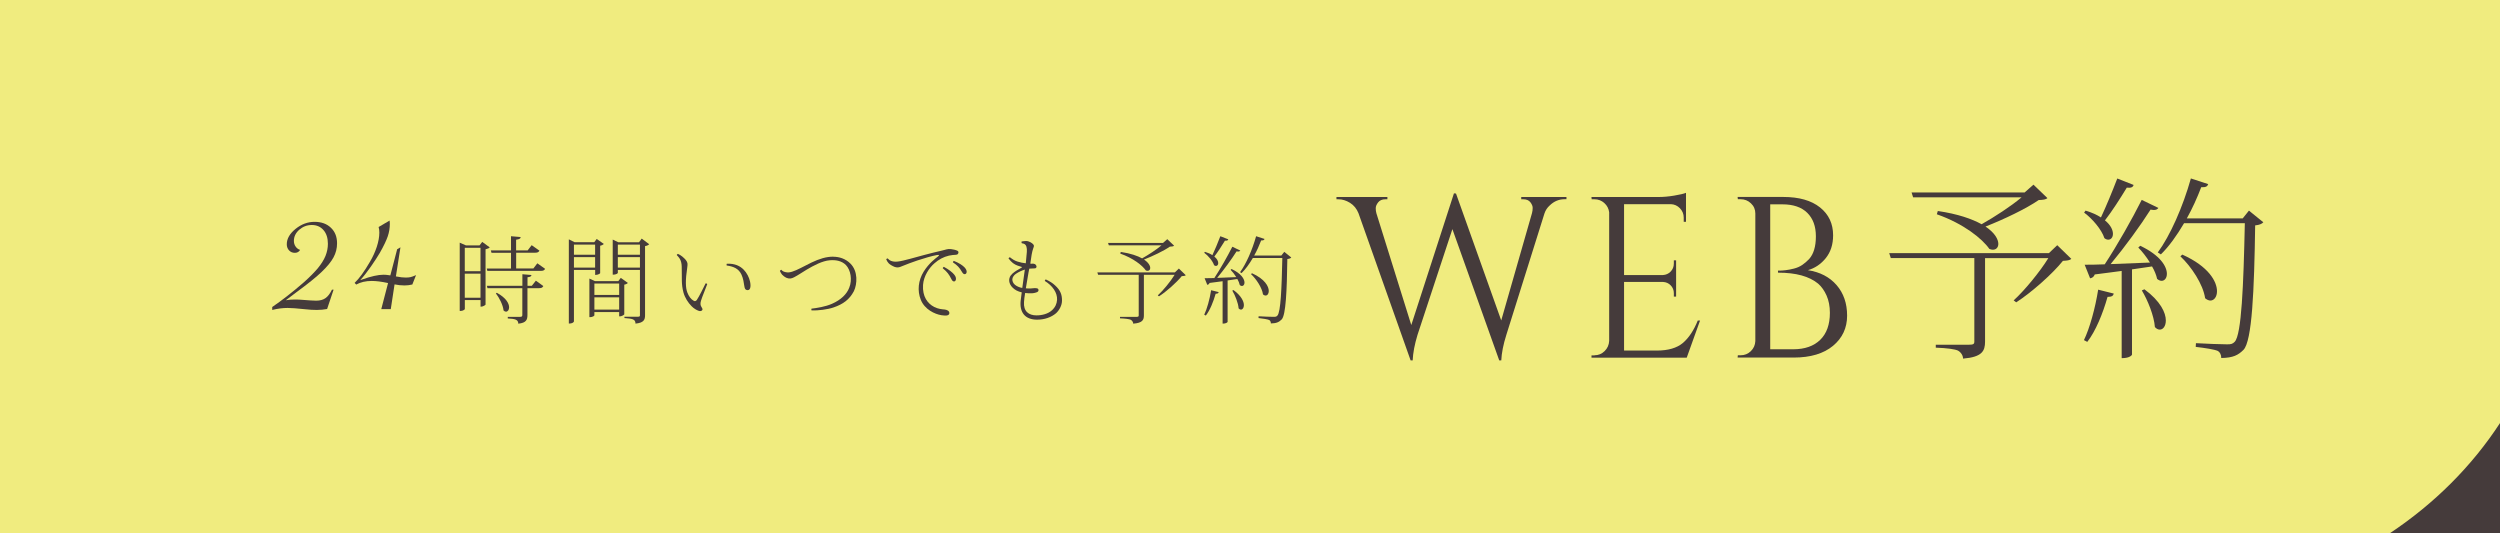 <?xml version="1.0" encoding="UTF-8"?><svg id="_レイヤー_2" xmlns="http://www.w3.org/2000/svg" viewBox="0 0 450 96"><defs><style>.cls-1{fill:#f0ec7f;}.cls-2{fill:#453b3b;}</style></defs><g id="contents"><g><rect class="cls-1" width="450" height="96"/><g><path class="cls-2" d="M60.04,52.16l-1.16,3.46c-.58,.11-1.2,.17-1.86,.17s-1.34-.04-2.13-.13c-1.42-.15-2.46-.23-3.12-.23-.87,0-1.8,.12-2.77,.36v-.53c.82-.56,1.72-1.21,2.68-1.96,.96-.75,1.98-1.58,3.04-2.51,1.06-.95,1.9-1.8,2.52-2.55,.61-.75,1.06-1.47,1.35-2.18,.28-.7,.43-1.43,.43-2.18,0-1.03-.26-1.85-.79-2.46-.53-.61-1.23-.92-2.1-.92s-1.61,.29-2.26,.85c-.65,.57-.97,1.24-.97,2.01,0,.38,.1,.72,.31,1.02,.21,.3,.48,.5,.81,.6-.2,.35-.52,.53-.95,.53s-.76-.15-1.04-.44c-.27-.29-.41-.66-.41-1.1,0-1,.53-1.92,1.58-2.77s2.19-1.27,3.42-1.27,2.19,.35,2.94,1.06,1.11,1.65,1.11,2.81c0,.9-.21,1.74-.64,2.53-.42,.79-1.14,1.66-2.14,2.62-.9,.87-2.42,2.1-4.56,3.67-.98,.73-1.6,1.21-1.88,1.42,.53-.09,1.08-.13,1.65-.13,.46,0,.89,.02,1.31,.06l1.54,.11c.43,.03,.75,.04,.95,.04,.7,0,1.26-.15,1.69-.46,.43-.3,.82-.81,1.16-1.52h.29Z"/><path class="cls-2" d="M71.25,49.75l.11,.02c.65,.13,1.2,.19,1.65,.19,.34,0,.63-.02,.85-.07,.23-.04,.57-.17,1.03-.37l-.67,1.69c-.44,.11-.91,.17-1.41,.17-.57,0-1.17-.06-1.79-.19l-.68,4.45h-1.71l1.22-4.69-.09-.02c-1.11-.24-2.06-.36-2.85-.36-1.08,0-2.01,.22-2.79,.65l-.29-.3c.81-.76,1.73-2.02,2.75-3.78,.52-.87,.93-1.78,1.24-2.71,.3-.93,.46-1.78,.46-2.56,0-.37-.04-.7-.13-1.01l1.98-1.16c.03,.35,.04,.54,.04,.55,0,.79-.12,1.55-.37,2.28-.25,.73-.72,1.73-1.43,2.98-.39,.67-.93,1.49-1.6,2.46-.68,.97-1.32,1.79-1.93,2.46l.3-.11c1.63-.58,2.93-.87,3.88-.87,.35,0,.68,.03,.97,.08,.1,.01,.19,.03,.27,.04l1.23-4.71,.59-.34-.82,5.24Z"/></g><g><path class="cls-2" d="M281.96,35.86h-.33c-1.02,0-1.91,.37-2.68,1.12-.44,.39-.76,.87-.95,1.45l-6.86,21.85c-.55,1.74-.85,3.26-.91,4.59h-.37l-8.43-23.63-6.28,19.04c-.52,1.71-.81,3.24-.87,4.59h-.37l-9.38-26.48c-.33-.83-.84-1.45-1.53-1.88-.69-.43-1.39-.64-2.11-.64h-.33v-.41h9.17v.41h-.37c-.58,0-1.01,.19-1.3,.56-.29,.37-.43,.72-.43,1.05s.04,.63,.12,.91l6.28,20.12,7.68-23.71,.37,.04,8.14,22.84,5.54-19.33c.08-.3,.12-.61,.12-.93s-.14-.65-.41-1.01c-.28-.36-.7-.54-1.28-.54h-.37v-.41h8.14v.41Z"/><path class="cls-2" d="M287,63.95c.72,0,1.33-.25,1.84-.76,.51-.51,.78-1.12,.81-1.84v-23.13c-.08-.66-.37-1.22-.87-1.67-.5-.45-1.09-.68-1.78-.68h-.5l-.04-.41h12.1c.85,0,1.78-.08,2.79-.25,1-.17,1.71-.33,2.13-.5v5.21h-.41v-.74c0-.66-.23-1.22-.68-1.69-.45-.47-1-.72-1.63-.74h-8.43v12.76h6.98c.55-.03,1.02-.23,1.4-.62s.58-.87,.58-1.45v-.58h.41v6.53h-.41v-.62c0-.55-.19-1.02-.56-1.4-.37-.39-.83-.59-1.38-.62h-7.02v12.35h5.91c2.04,0,3.59-.46,4.67-1.36,1.07-.91,1.97-2.26,2.69-4.05h.41l-2.4,6.69h-17.14v-.41h.54Z"/><path class="cls-2" d="M322.85,64.36h-10.08l.04-.41h.5c.72,0,1.33-.25,1.84-.74,.51-.5,.78-1.1,.81-1.82v-22.97c0-.72-.26-1.32-.79-1.82-.52-.5-1.14-.74-1.86-.74h-.5l-.04-.41h8.22c2.84,0,5.04,.63,6.61,1.88,1.57,1.25,2.36,2.93,2.36,5.02,0,1.65-.44,3.02-1.32,4.11-.88,1.09-1.96,1.81-3.22,2.17,2.17,.33,3.9,1.23,5.16,2.68,1.27,1.46,1.9,3.3,1.9,5.51s-.85,4.03-2.54,5.43c-1.69,1.4-4.05,2.11-7.08,2.11Zm-4.21-1.49h4.13c2.09,0,3.72-.57,4.88-1.71,1.16-1.14,1.73-2.76,1.73-4.85,0-1.18-.2-2.22-.6-3.12-.4-.89-.9-1.6-1.51-2.13-1.6-1.32-3.99-1.98-7.19-1.98h-.04v-.37h.39c.23,0,.57-.03,1.01-.08,.44-.05,.94-.15,1.49-.29,.55-.14,1.05-.36,1.49-.66,.44-.3,.85-.66,1.24-1.07,.8-.91,1.2-2.26,1.2-4.07s-.52-3.21-1.55-4.23c-1.03-1.02-2.53-1.53-4.48-1.53h-2.19v26.11Z"/></g><g><path class="cls-2" d="M370.32,44.15l2.52,2.45c-.28,.25-.74,.32-1.51,.35-1.89,2.35-5.64,5.68-8.41,7.47l-.46-.35c1.93-1.75,4.73-5.15,6.24-7.61h-11.39v15.04c0,1.68-.53,2.77-3.96,3.05,0-.53-.35-1.12-.91-1.44-.53-.25-1.93-.46-4-.53v-.53h5.96c.77,0,.98-.11,.98-.56v-15.04h-15.04l-.28-.88h28.74l1.51-1.44Zm-21.52-6.17c3.65,.53,6.17,1.44,7.89,2.38,2.31-1.3,5.33-3.26,7.19-4.84h-19.52l-.28-.88h20.36l1.58-1.4,2.52,2.42c-.28,.25-.74,.32-1.58,.35-2.21,1.54-6.31,3.5-9.57,4.77,1.68,1.12,2.31,2.31,2.31,3.12,0,.63-.39,1.05-.98,1.05-.17,0-.39-.04-.63-.14-1.3-1.86-4.66-4.56-9.46-6.24l.18-.6Z"/><path class="cls-2" d="M380.48,52.84c-.1,.39-.32,.6-1.12,.6-.84,2.98-2.14,6.17-3.65,8.1l-.6-.32c1.02-2.1,2.03-5.71,2.56-9.08l2.8,.7Zm-5.08-14.93c1.16,.35,2.07,.77,2.77,1.23,.91-1.93,2.03-4.63,2.94-7.01l2.94,1.16c-.14,.42-.42,.56-1.23,.49-1.19,1.96-2.63,4.21-3.93,5.89,1.05,.84,1.44,1.75,1.44,2.42,0,.63-.35,1.05-.84,1.05-.21,0-.46-.07-.7-.28-.49-1.54-2.21-3.54-3.65-4.59l.25-.35Zm13.11-.49c-.14,.25-.42,.38-.81,.38-.18,0-.39-.04-.6-.07-1.79,2.84-4.63,6.73-7.19,9.81,2.07-.07,4.52-.17,7.08-.28-.63-1.02-1.4-2-2.1-2.7l.35-.32c3.64,1.72,4.8,3.75,4.8,5.05,0,.77-.42,1.26-.95,1.26-.25,0-.53-.11-.81-.35-.14-.67-.46-1.47-.91-2.24l-3.61,.53v15.35s-.25,.63-1.86,.63v-15.7c-1.47,.18-3.05,.42-4.84,.63-.17,.46-.49,.63-.84,.7l-.98-2.45c.84,0,2.1,0,3.61-.07,2.28-3.47,4.94-8.17,6.66-11.6l2.98,1.44Zm-2.52,14.65c2.91,2.14,3.86,4.24,3.86,5.61,0,1.02-.49,1.65-1.09,1.65-.28,0-.6-.14-.88-.46-.14-2-1.3-4.87-2.35-6.59l.46-.21Zm18.82-14.16l2.59,2.1c-.25,.28-.7,.49-1.47,.56-.17,11.74-.56,20.82-2.1,22.4-.95,.95-1.86,1.44-4,1.47,0-.6-.25-1.05-.6-1.26-.56-.28-2.42-.56-4-.74l.04-.67c1.79,.1,4.42,.21,5.61,.21,.74,0,.98-.07,1.37-.46,1.23-1.3,1.58-10.13,1.82-21.34h-10.94c-1.3,2.21-2.7,4.17-4.17,5.61l-.56-.35c2.21-2.98,4.52-8.2,5.96-13.32l3.12,1.02c-.14,.39-.38,.6-1.26,.56-.74,1.93-1.61,3.86-2.59,5.61h10.06l1.12-1.4Zm-11.99,7.92c4.77,2.14,6.24,4.87,6.24,6.59,0,1.02-.53,1.68-1.19,1.68-.28,0-.63-.14-.95-.42-.35-2.49-2.49-5.71-4.45-7.54l.35-.32Z"/></g><g><path class="cls-2" d="M86.8,43.54l1.35,.99c-.1,.14-.41,.27-.75,.34v9.96s-.29,.37-.9,.37v-1.19h-2.83v1.62c0,.08-.32,.34-.78,.34h-.14v-12.29l1.12,.49h2.45l.48-.63Zm-.31,1.06h-2.83v4.22h2.83v-4.22Zm-2.83,8.99h2.83v-4.33h-2.83v4.33Zm13.06-6.2l1.4,1c-.14,.26-.32,.37-.8,.37h-9.6l-.1-.43h4.36v-2.83h-3.51l-.12-.43h3.63v-2.55l1.74,.15c-.02,.29-.22,.39-.82,.48v1.92h2.08l.72-.94,1.4,.99c-.14,.26-.32,.37-.8,.37h-3.39v2.83h3.1l.73-.95Zm-.99,4.05l.73-.92,1.34,.97c-.14,.27-.32,.38-.78,.38h-2.08v4.82c0,.83-.19,1.43-1.65,1.57,0-.73-.56-.87-1.89-.94v-.29h2.21c.32,0,.41-.09,.41-.34v-4.82h-6.28l-.1-.43h6.39v-2.08l1.63,.14c-.02,.22-.14,.34-.71,.41v1.53h.78Zm-6.3,1.26c1.69,.92,2.21,1.94,2.21,2.62,0,.48-.26,.78-.56,.78-.14,0-.29-.07-.44-.22-.1-.97-.77-2.3-1.38-3.06l.17-.12Z"/><path class="cls-2" d="M107.12,48.59h-3.81v9.26s-.07,.39-.92,.39v-15.16l1.02,.51h3.56l.44-.58,1.28,.9c-.1,.12-.38,.27-.66,.32v4.94c-.02,.05-.32,.32-.9,.32v-.92Zm0-4.56h-3.81v1.82h3.81v-1.82Zm-3.81,4.14h3.81v-1.89h-3.81v1.89Zm8.43,1.84l1.28,.92c-.1,.12-.36,.26-.65,.31v5.35s-.29,.36-.92,.36v-.78h-4.46v.6s-.14,.32-.9,.32v-6.95l.99,.46h4.22l.44-.58Zm-.29,1.02h-4.46v2.06h4.46v-2.06Zm-4.46,4.7h4.46v-2.21h-4.46v2.21Zm8.51-12.79l1.36,1.02c-.12,.14-.41,.29-.75,.34v12.45c0,.82-.24,1.35-1.72,1.5,0-.82-.61-.9-1.99-1v-.24h2.38c.32,0,.41-.05,.41-.26v-8.16h-3.98v.54s-.14,.31-.92,.31v-6.32l.99,.48h3.75l.48-.66Zm-.31,1.09h-3.98v1.82h3.98v-1.82Zm-3.98,4.14h3.98v-1.89h-3.98v1.89Z"/><path class="cls-2" d="M122.03,45.7c.54,.22,1.09,.7,1.43,1.12,.32,.43,.34,.63,.25,1.28-.36,2.38-.32,3.71,.02,4.58,.25,.65,.66,1.21,1.14,1.46,.22,.14,.41,.05,.56-.15,.44-.65,1.24-2.3,1.58-2.98,.12-.02,.26,.05,.29,.14-.17,.53-.94,2.33-1.12,2.98-.14,.49-.14,.8,.12,1.19,.15,.24,.22,.39,.07,.54-.14,.15-.36,.19-.66,.07-.31-.12-.78-.36-1.21-.8-.65-.65-1.21-1.52-1.48-2.49-.41-1.55-.25-2.5-.31-4.63-.02-1.29-.56-1.72-.9-2.11,.05-.1,.12-.17,.22-.2Zm8.8,1.77c1.43-.07,2.4,.41,3.05,1.09,.56,.58,.94,1.33,1.12,2.09,.1,.44,.14,.97,0,1.29-.12,.24-.32,.34-.6,.26-.27-.07-.36-.29-.43-.75-.07-.49-.19-1.36-.51-2.03-.51-1.09-1.45-1.46-2.66-1.63-.03-.1-.03-.24,.02-.32Z"/><path class="cls-2" d="M149.97,46.21c1.11,0,2.23,.36,3.1,1.23,1.4,1.38,1.24,3.7,.63,4.97-.8,1.52-1.96,2.35-3.66,2.93-1.07,.37-2.79,.58-3.95,.54-.05-.07-.07-.24-.03-.32,1.02-.12,2.52-.36,3.68-.87,1.67-.73,2.69-1.77,3.12-2.9,.6-1.45,.24-3.22-.6-4.09-.78-.78-1.89-.94-2.89-.85-1.33,.1-2.88,.92-4.19,1.7-.68,.41-1.55,1-2.25,1.36-.48,.24-.8,.31-1.31,.12-.34-.14-.66-.39-.85-.6-.17-.19-.27-.43-.39-.66,.03-.08,.17-.2,.25-.22,.21,.26,.44,.36,.75,.43,.46,.12,.82,.03,1.19-.07,.9-.27,2.2-1.02,3.49-1.65,1.46-.7,2.71-1.06,3.9-1.06h.02Z"/><path class="cls-2" d="M160.39,46.96c.38,.14,.75,.17,1.19,.12,.94-.07,3.7-.92,4.68-1.16,1.12-.31,2.62-.66,3.1-.77,.61-.14,.73-.19,1-.26,.29-.07,.54-.09,.83-.05,.31,.03,.9,.15,1.19,.32,.14,.08,.17,.26,.12,.39-.05,.17-.15,.29-.44,.31-.32,.02-.83,.05-1.24,.15-1.02,.24-1.86,.71-2.64,1.4-.87,.75-1.92,2.23-2.03,3.87-.14,2.11,.83,3.37,2.01,3.97,.71,.37,1.45,.43,1.87,.46,.22,.03,.39,.07,.61,.2,.2,.15,.27,.34,.24,.51-.03,.2-.19,.32-.46,.37-.22,.03-.61,0-.95-.05-1.23-.19-3.05-1.06-3.73-2.79-.65-1.62-.46-3.47,.53-5.07,.94-1.5,2.13-2.37,2.5-2.66,.36-.27,.34-.39-.14-.31-.82,.14-2.38,.6-3.49,.97-.88,.31-2.06,.72-2.79,1.04-.54,.26-.9,.27-1.33,.12-.42-.17-.85-.44-1.04-.63-.2-.2-.32-.43-.46-.72,.02-.08,.17-.19,.27-.17,.12,.12,.29,.31,.58,.43Zm9.31,1.33c0-.1,.1-.22,.19-.26,.92,.48,1.57,1.02,1.87,1.4,.22,.27,.34,.54,.31,.82-.02,.24-.14,.38-.31,.41-.19,.02-.36-.09-.54-.48-.39-.77-.71-1.23-1.52-1.89Zm1.82-1.07c.02-.12,.08-.22,.17-.26,.95,.37,1.6,.82,1.92,1.16,.24,.26,.39,.53,.39,.78s-.12,.41-.29,.44c-.19,.05-.36-.05-.58-.43-.44-.75-.75-1.11-1.62-1.7Z"/><path class="cls-2" d="M185.81,47.44c.15,.02,.36,.03,.48,.1,.12,.09,.2,.15,.25,.29,.05,.12,.05,.19,0,.31-.08,.15-.2,.17-.32,.17-.22,0-.51,.02-.66,.03-.1,0-.19,0-.29,.02-.05,.26-.1,.49-.14,.7-.1,.63-.31,1.75-.48,2.84,.73,.07,1.17,0,1.48-.03,.34,0,.8-.05,.8,.36,0,.12-.05,.27-.29,.37-.17,.07-.49,.17-.89,.19-.37,.02-.82,0-1.23-.05-.1,.66-.19,1.24-.2,1.63-.12,1.67,.85,2.4,2.25,2.4,.97,0,2.08-.27,2.78-.92,.61-.56,.87-1.17,.92-1.89,.07-1.28-.83-2.55-2.21-3.39,0-.1,.09-.24,.19-.27,.72,.34,1.23,.66,1.65,1.06,.99,.89,1.26,1.69,1.26,2.74,0,.83-.46,1.72-1.07,2.28-.89,.75-2.08,1.16-3.42,1.16-2.13,0-3.18-1.28-2.95-3.42,.05-.44,.12-.95,.19-1.5-.7-.15-1.23-.44-1.62-.83-.34-.32-.58-.75-.63-1.17-.05-.36,.07-.75,.26-1.02,.2-.27,.46-.49,.7-.66,.44-.32,.87-.51,1.24-.75,.12-.07,.12-.14-.03-.17-.37-.12-.95-.24-1.5-.66-.27-.22-.54-.49-.8-.85,.03-.1,.14-.19,.26-.2,.48,.37,.82,.6,1.35,.77,.51,.17,1.02,.26,1.5,.31,.08-.73,.15-1.45,.19-2.04,.03-.31,0-.72-.07-.95-.14-.46-.44-.56-.83-.61-.05-.07-.09-.2-.05-.32,.26-.03,.49-.09,.8-.09,.56,0,1.09,.37,1.26,.56,.21,.22,.21,.37,.05,.73-.1,.31-.22,.7-.29,1.14-.05,.34-.15,.97-.25,1.65l.39,.02Zm-1.35,1.09c-.56,.17-1.14,.44-1.63,.78-.29,.2-.61,.61-.61,.97,0,.26,.09,.68,.48,.99,.36,.29,.83,.48,1.31,.56,.09-.61,.19-1.26,.27-1.94l.19-1.36Z"/><path class="cls-2" d="M212.21,48.35l1.23,1.19c-.14,.12-.36,.15-.73,.17-.92,1.14-2.74,2.76-4.09,3.63l-.22-.17c.94-.85,2.3-2.5,3.03-3.7h-5.53v7.31c0,.82-.26,1.35-1.92,1.48,0-.26-.17-.54-.44-.7-.26-.12-.94-.22-1.94-.26v-.26h2.89c.38,0,.48-.05,.48-.27v-7.31h-7.31l-.14-.43h13.96l.73-.7Zm-10.46-3c1.77,.26,3,.7,3.83,1.16,1.12-.63,2.59-1.58,3.49-2.35h-9.48l-.14-.43h9.89l.77-.68,1.23,1.18c-.14,.12-.36,.15-.77,.17-1.07,.75-3.07,1.7-4.65,2.32,.82,.54,1.12,1.12,1.12,1.52,0,.31-.19,.51-.48,.51-.08,0-.19-.02-.31-.07-.63-.9-2.26-2.21-4.6-3.03l.08-.29Z"/><path class="cls-2" d="M219.36,52.58c-.05,.19-.15,.29-.54,.29-.41,1.45-1.04,3-1.77,3.93l-.29-.15c.49-1.02,.99-2.78,1.24-4.41l1.36,.34Zm-2.47-7.25c.56,.17,1,.37,1.34,.6,.44-.94,.99-2.25,1.43-3.41l1.43,.56c-.07,.2-.2,.27-.6,.24-.58,.95-1.28,2.04-1.91,2.86,.51,.41,.7,.85,.7,1.18,0,.31-.17,.51-.41,.51-.1,0-.22-.03-.34-.14-.24-.75-1.07-1.72-1.77-2.23l.12-.17Zm6.37-.24c-.07,.12-.2,.19-.39,.19-.08,0-.19-.02-.29-.03-.87,1.38-2.25,3.27-3.49,4.77,1-.03,2.2-.08,3.44-.14-.31-.49-.68-.97-1.02-1.31l.17-.15c1.77,.83,2.33,1.82,2.33,2.45,0,.37-.21,.61-.46,.61-.12,0-.26-.05-.39-.17-.07-.32-.22-.72-.44-1.09l-1.75,.26v7.46s-.12,.31-.9,.31v-7.63c-.71,.08-1.48,.2-2.35,.31-.08,.22-.24,.31-.41,.34l-.48-1.19c.41,0,1.02,0,1.75-.03,1.11-1.69,2.4-3.97,3.24-5.64l1.45,.7Zm-1.23,7.12c1.41,1.04,1.87,2.06,1.87,2.72,0,.49-.24,.8-.53,.8-.14,0-.29-.07-.42-.22-.07-.97-.63-2.37-1.14-3.2l.22-.1Zm9.14-6.88l1.26,1.02c-.12,.14-.34,.24-.71,.27-.08,5.7-.27,10.12-1.02,10.88-.46,.46-.9,.7-1.94,.72,0-.29-.12-.51-.29-.61-.27-.14-1.17-.27-1.94-.36l.02-.32c.87,.05,2.15,.1,2.72,.1,.36,0,.48-.03,.66-.22,.6-.63,.77-4.92,.89-10.37h-5.31c-.63,1.07-1.31,2.03-2.03,2.72l-.27-.17c1.07-1.45,2.2-3.98,2.89-6.47l1.52,.49c-.07,.19-.19,.29-.61,.27-.36,.94-.78,1.87-1.26,2.72h4.89l.54-.68Zm-5.82,3.85c2.32,1.04,3.03,2.37,3.03,3.2,0,.49-.25,.82-.58,.82-.14,0-.31-.07-.46-.2-.17-1.21-1.21-2.78-2.16-3.66l.17-.15Z"/></g><path class="cls-2" d="M450,76.15c-5.05,7.75-11.81,14.51-19.85,19.85h19.85v-19.85Z"/></g></g></svg>